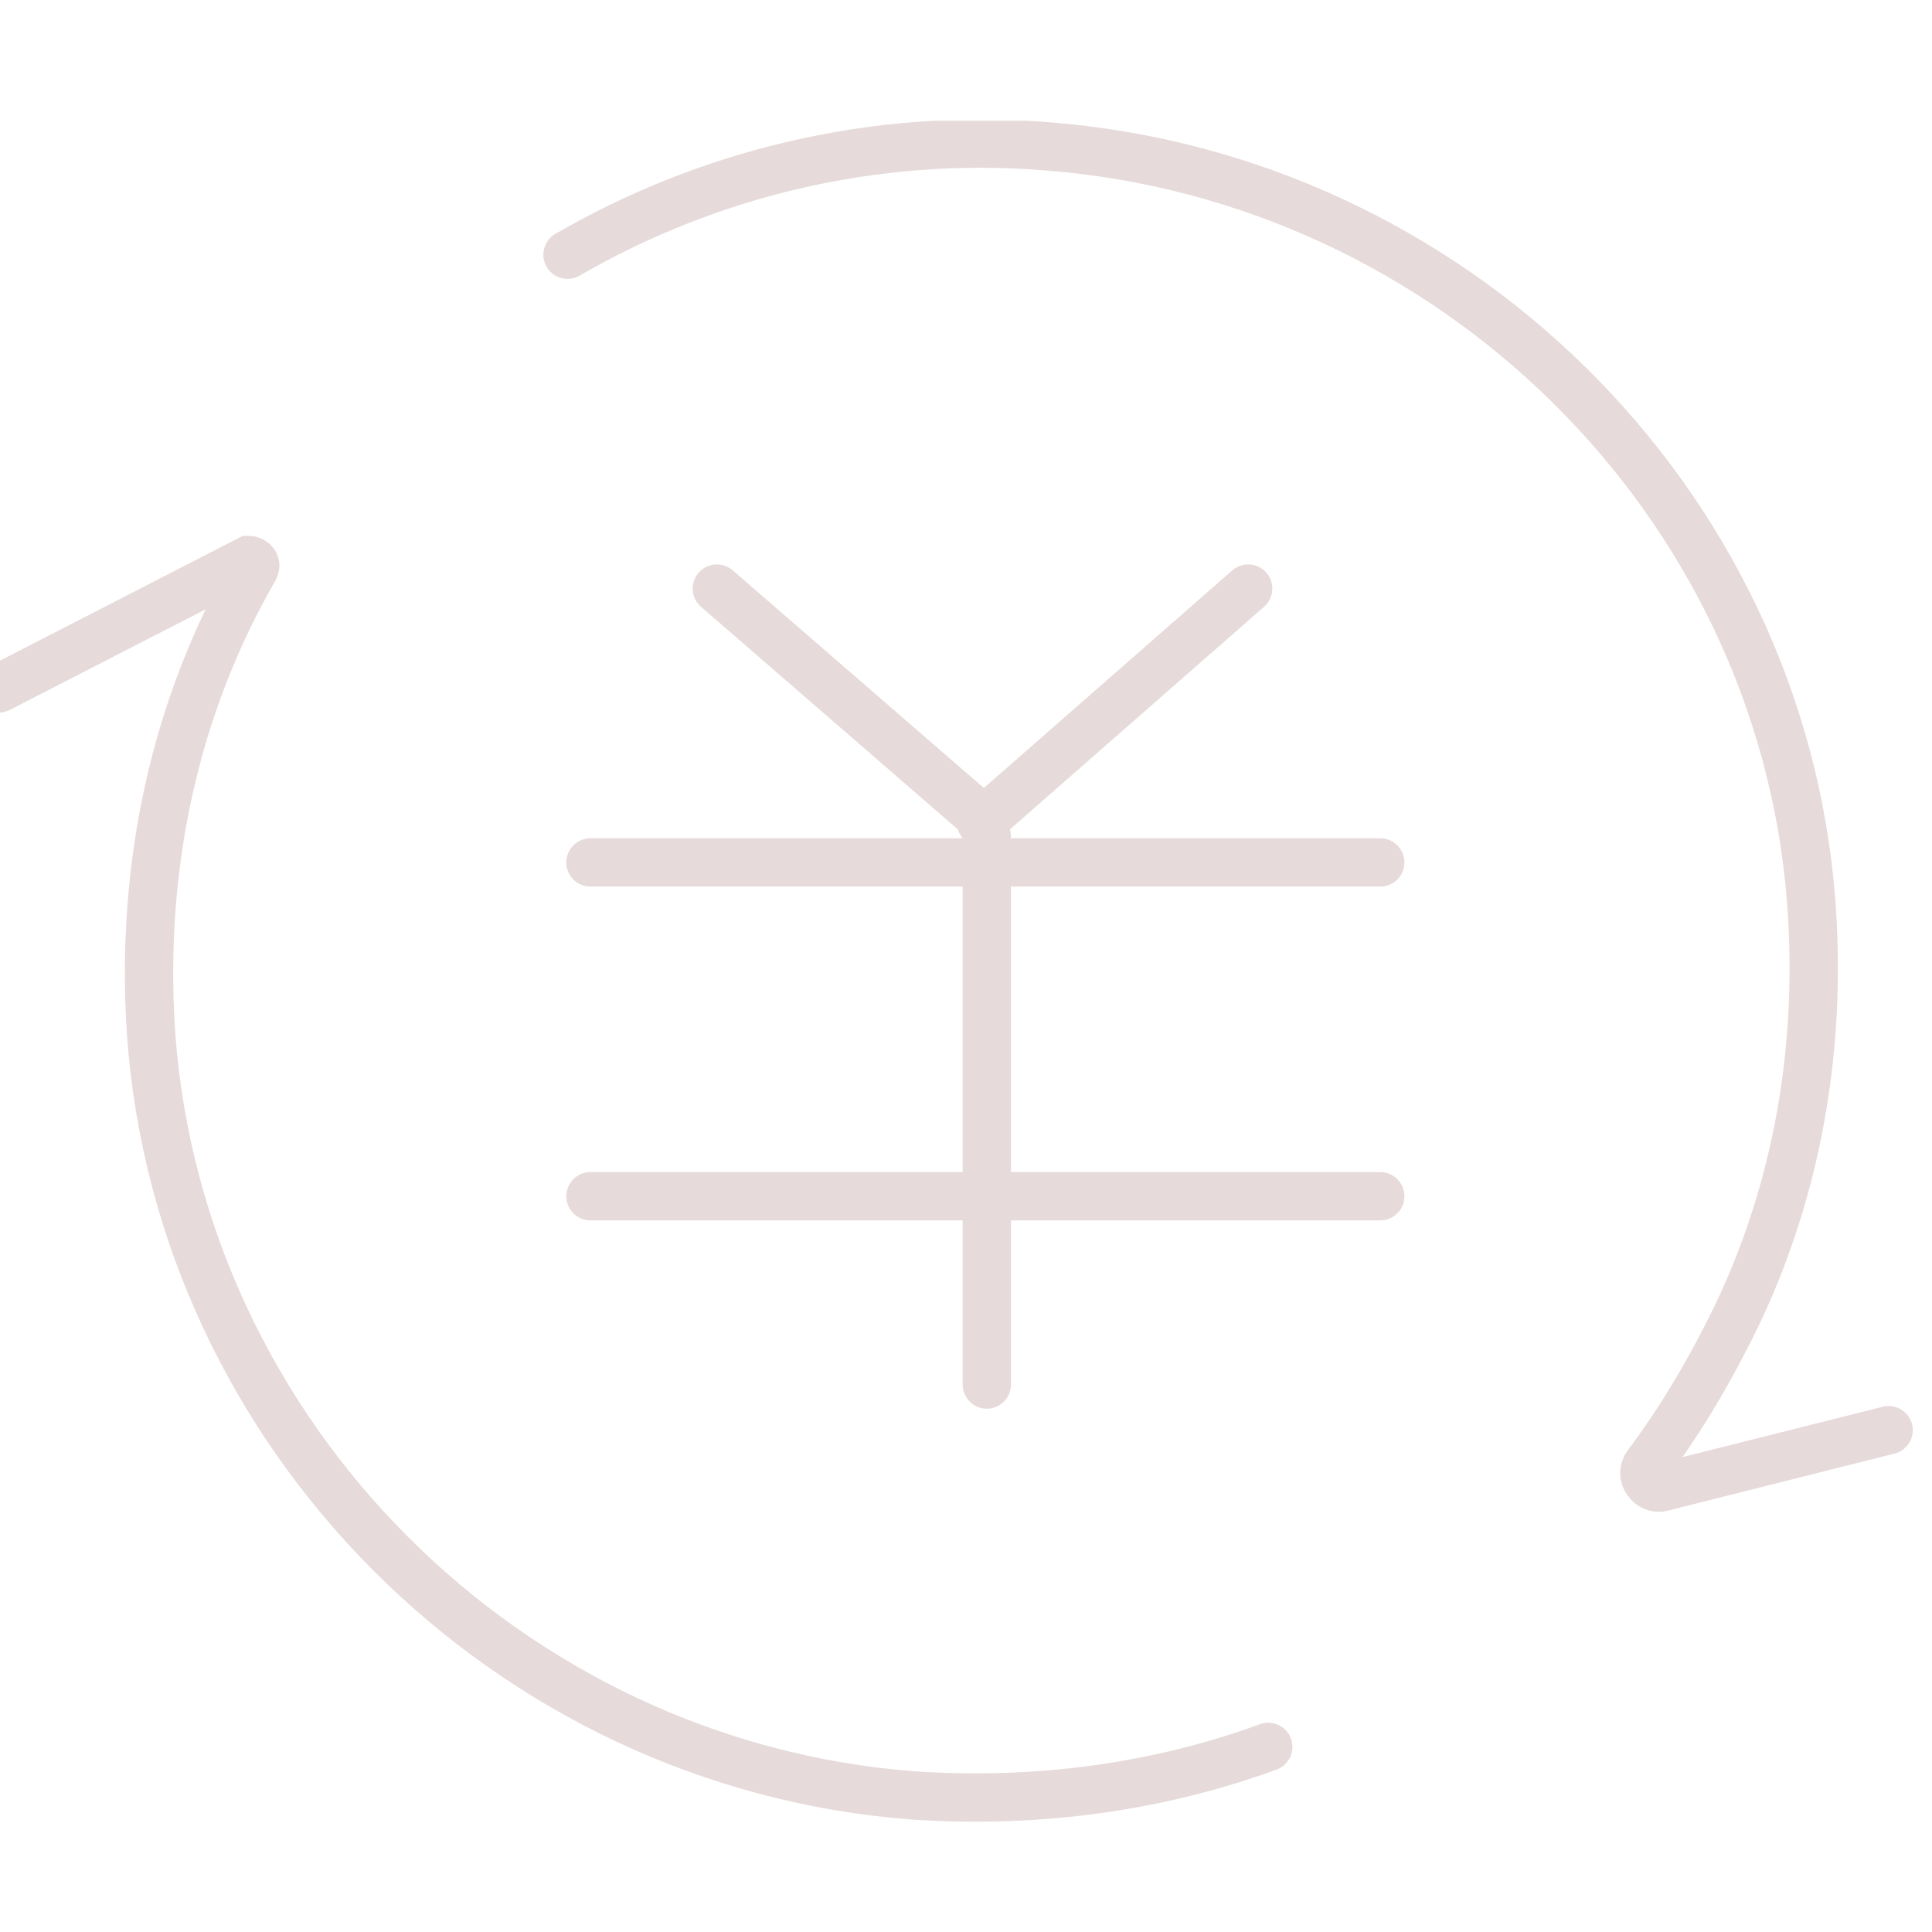 <svg width="80" height="80" viewBox="0 0 80 80" fill="none" xmlns="http://www.w3.org/2000/svg">
<g clip-path="url(#clip0_5_36)">
<g clip-path="url(#clip1_5_36)">
<path d="M24.45 35.711H57.153" stroke="#E6DADA" stroke-width="2" stroke-miterlimit="10" stroke-linecap="round"/>
<path d="M24.45 49.534H57.153" stroke="#E6DADA" stroke-width="2" stroke-miterlimit="10" stroke-linecap="round"/>
<path d="M40.862 34.648V57.331" stroke="#E6DADA" stroke-width="2" stroke-miterlimit="10" stroke-linecap="round"/>
<path d="M29.684 24.372L40.862 34.059" stroke="#E6DADA" stroke-width="2" stroke-miterlimit="10" stroke-linecap="round"/>
<path d="M51.684 24.372L40.624 34.059" stroke="#E6DADA" stroke-width="2" stroke-miterlimit="10" stroke-linecap="round"/>
<path d="M52.516 72.334C47.997 73.987 43.002 74.696 37.77 74.342C21.002 73.042 7.445 59.456 6.256 42.799C5.78 35.711 7.326 29.095 10.537 23.543C10.656 23.306 10.418 23.188 10.299 23.188L-0.047 28.504" stroke="#E6DADA" stroke-width="2" stroke-miterlimit="10" stroke-linecap="round"/>
<path d="M23.499 10.548C29.207 7.24 36.105 5.468 43.359 6.059C60.127 7.359 73.684 20.708 74.992 37.247C75.468 43.391 74.397 49.179 72.019 54.259C70.948 56.504 69.64 58.748 68.213 60.639C67.857 61.111 68.332 61.702 68.808 61.584L78.203 59.221" stroke="#E6DADA" stroke-width="2" stroke-miterlimit="10" stroke-linecap="round"/>
</g>
</g>
<defs>
<clipPath id="clip0_5_36">
<rect width="80" height="80" fill="white"/>
</clipPath>
<clipPath id="clip1_5_36">
<rect width="81" height="71" fill="white" transform="translate(-1 5)"/>
</clipPath>
</defs>
</svg>
